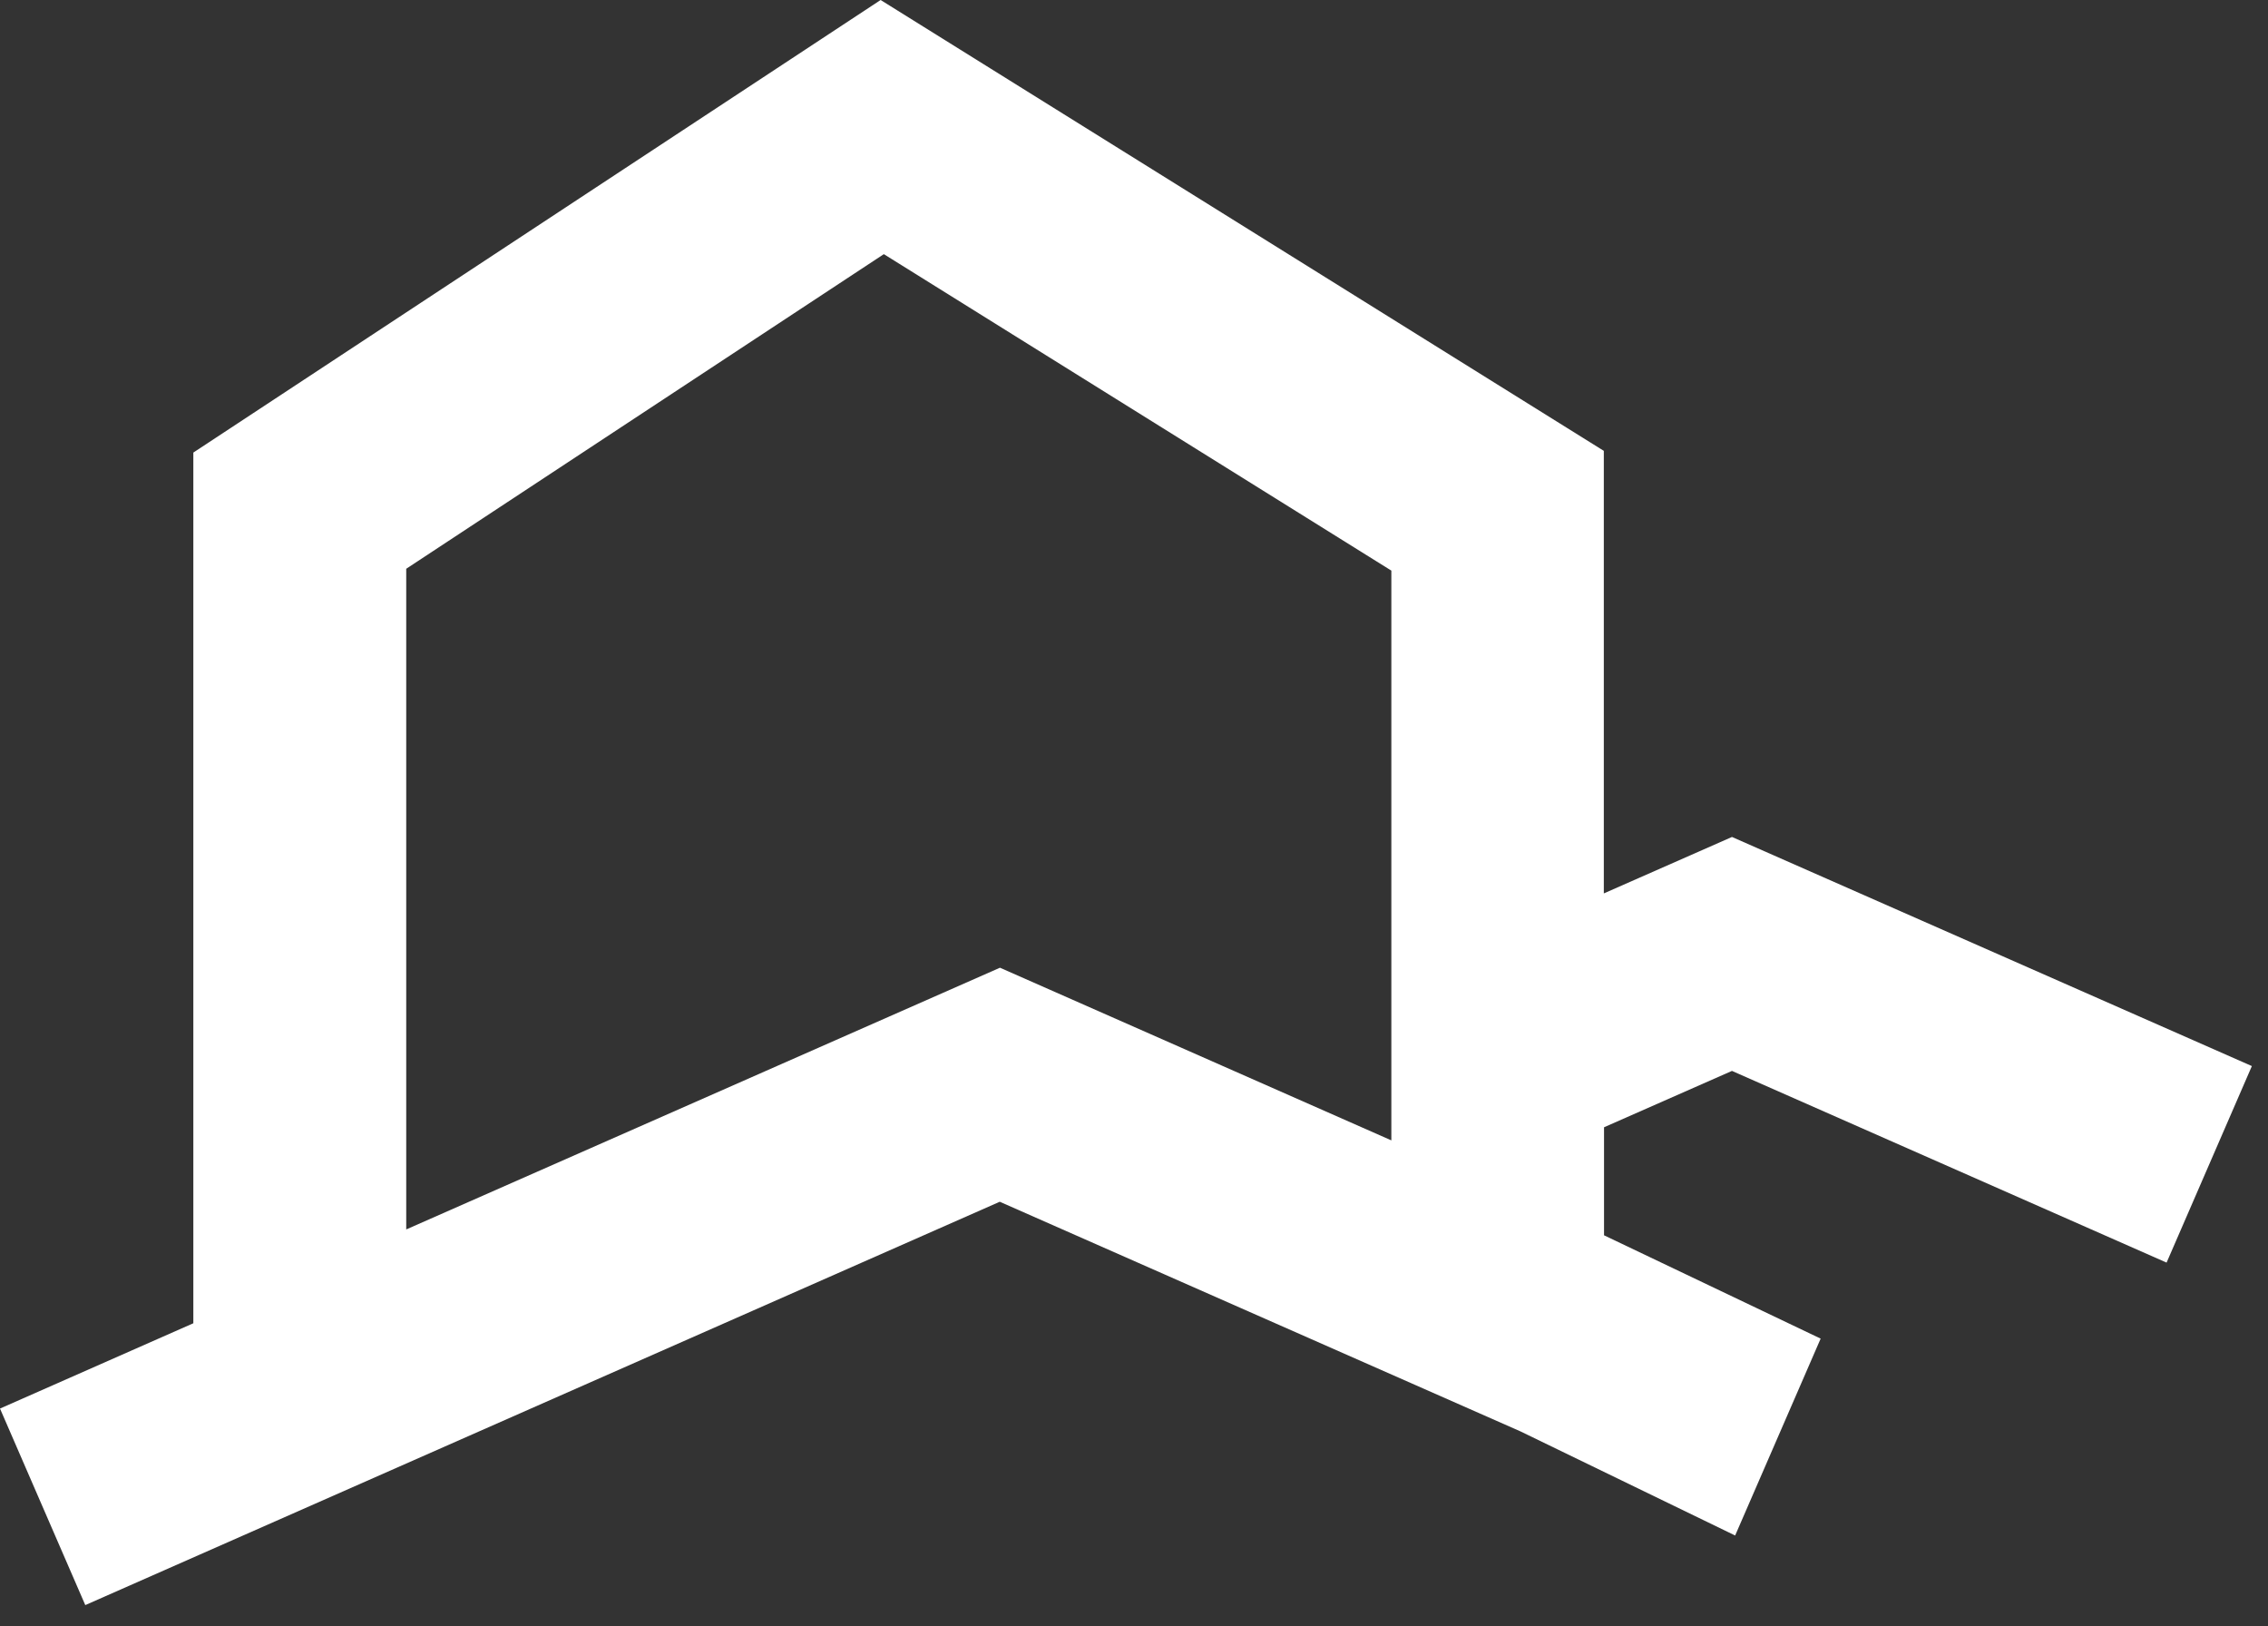 <svg width="53" height="38" viewBox="0 0 53 38" fill="none" xmlns="http://www.w3.org/2000/svg">
<rect x="0" y="0" width="53" height="38" fill="#333333" stroke="none"/>
<path d="M40.478 25.023L50.63 29.5L52.623 24.908L40.474 19.555L37.479 20.874V10.534L20.579 0L4.518 10.574V30.917L0 32.91L1.993 37.502L23.363 28.078L35.526 33.441L40.548 35.876L42.546 31.276L37.484 28.862V26.338L40.478 25.019V25.023ZM32.514 13.329V26.644L23.368 22.61L9.493 28.725V13.289L20.654 5.938L32.509 13.329H32.514Z" fill="white"/>
</svg>
